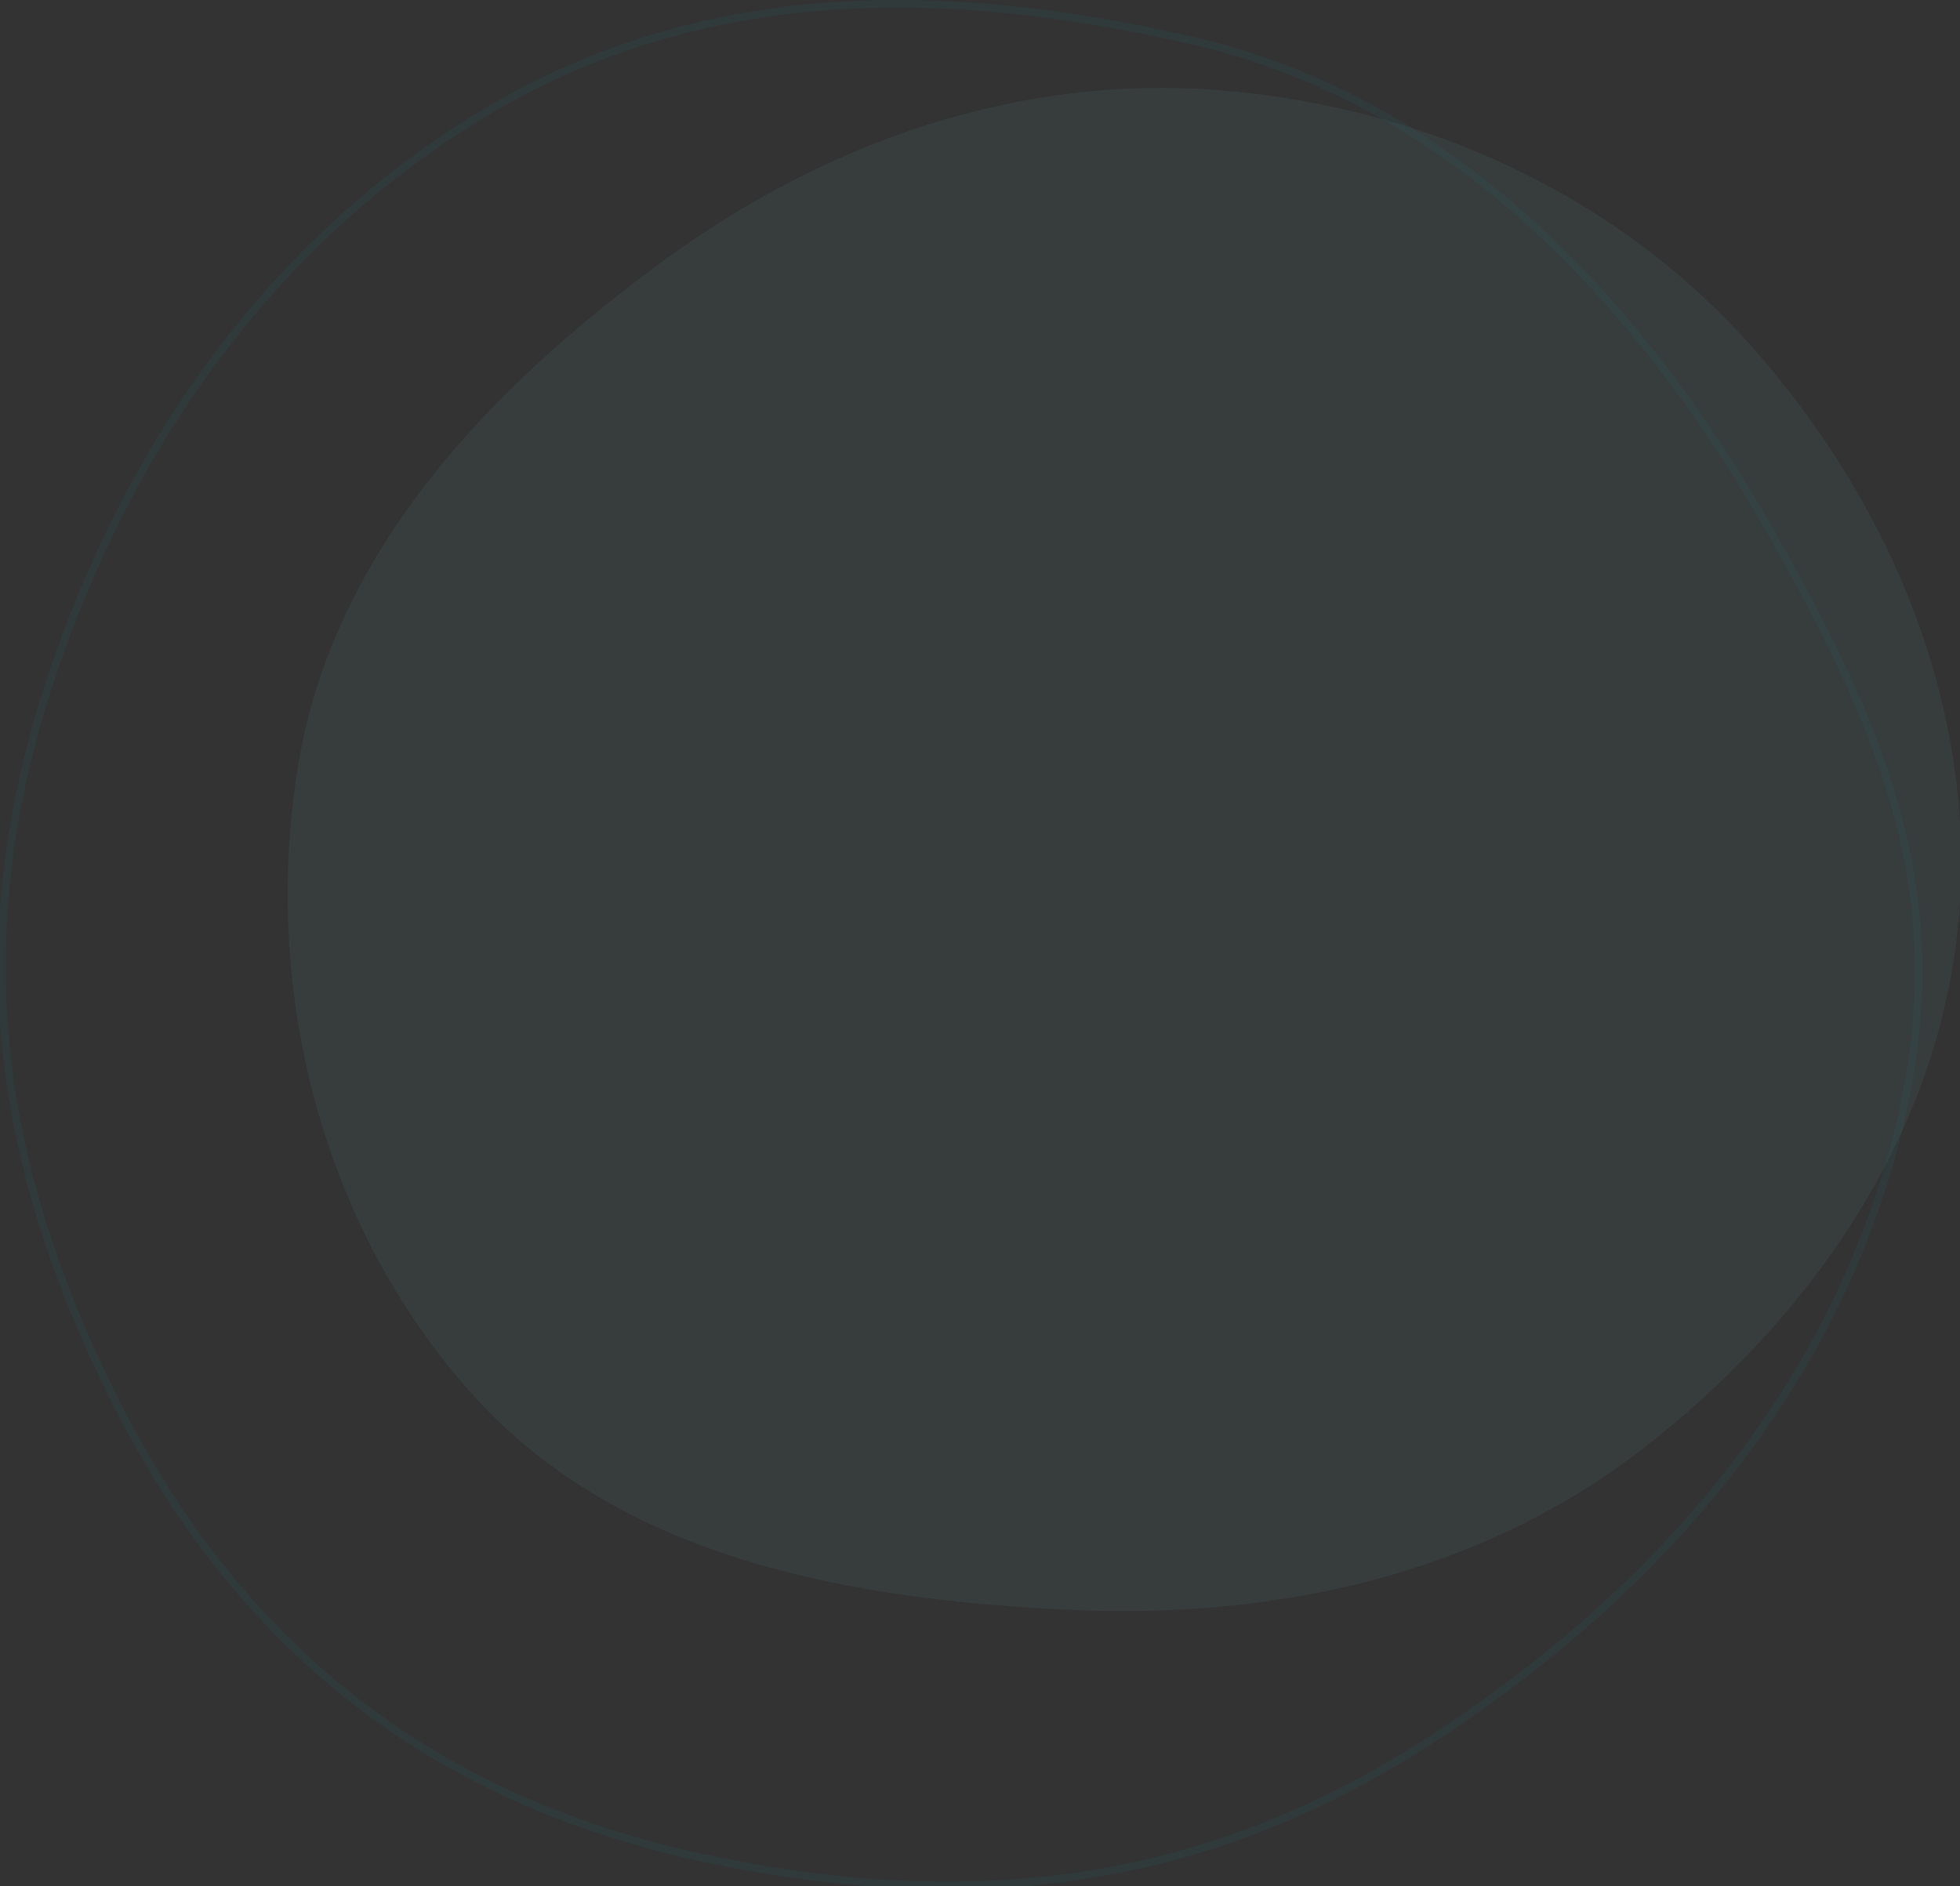 <?xml version="1.0" encoding="UTF-8" standalone="no"?>
<!-- Created with Inkscape (http://www.inkscape.org/) -->

<svg
   width="135.742mm"
   height="130.663mm"
   viewBox="0 0 135.742 130.663"
   version="1.1"
   id="svg5"
   inkscape:version="1.1.2 (b8e25be833, 2022-02-05)"
   sodipodi:docname="background-circle-7.svg"
   xmlns:inkscape="http://www.inkscape.org/namespaces/inkscape"
   xmlns:sodipodi="http://sodipodi.sourceforge.net/DTD/sodipodi-0.dtd"
   xmlns="http://www.w3.org/2000/svg"
   xmlns:svg="http://www.w3.org/2000/svg">
  <rect x="0" y="0" width="135.742" height="130.663" fill="#333333" stroke="none"/>
  <sodipodi:namedview
     id="namedview7"
     pagecolor="#ffffff"
     bordercolor="#666666"
     borderopacity="1.0"
     inkscape:pageshadow="2"
     inkscape:pageopacity="0.0"
     inkscape:pagecheckerboard="0"
     inkscape:document-units="mm"
     showgrid="false"
     units="mm"
     inkscape:zoom="0.19442866"
     inkscape:cx="-33.431285"
     inkscape:cy="1995.5905"
     inkscape:window-width="2560"
     inkscape:window-height="1387"
     inkscape:window-x="-8"
     inkscape:window-y="-8"
     inkscape:window-maximized="1"
     inkscape:current-layer="g2651" />
  <defs
     id="defs2" />
  <g
     inkscape:label="Layer 1"
     inkscape:groupmode="layer"
     id="layer1">
    <g
       style="fill:none"
       id="g982"
       transform="matrix(0.265,0,0,0.265,79.904,0)">
      <g
         style="fill:none"
         id="g2651"
         transform="translate(-3647.345,-4303.029)">
        <path
           fill-rule="evenodd"
           clip-rule="evenodd"
           d="m 1113.81,11125.6 c 33.11,-63 83.7,-114.2 149.87,-140.2 67.35,-26.4 141.99,-28.4 208.77,-0.6 69.11,28.7 128.11,81.3 153.91,151.6 25.69,70 13.53,147.5 -19.58,214.3 -32.04,64.6 -89.2,109.8 -155.33,138.6 -70.67,30.8 -149.25,53.5 -220.96,25.3 -74.7,-29.4 -131.17,-96 -154.24,-172.9 -21.83,-72.8 2.17,-148.8 37.56,-216.1 z"
           fill="#0098a0"
           fill-opacity="0.07"
           id="path2573" />
        <path
           fill-rule="evenodd"
           clip-rule="evenodd"
           d="m 455.277,10978.7 c -13.997,-16.5 -22.708,-36.6 -22.522,-58.2 0.189,-22 8.1,-43.3 23.529,-59 15.968,-16.2 37.498,-26.9 60.264,-26.2 22.67,0.7 43.159,13 58.254,29.9 14.601,16.4 20.85,37.6 21.465,59.6 0.657,23.4 -1.861,48.2 -17.966,65.2 -16.776,17.7 -41.975,26.1 -66.297,23.9 -23.024,-2.1 -41.761,-17.6 -56.727,-35.2 z"
           stroke="#113dba"
           stroke-opacity="0.07"
           stroke-width="3"
           id="path2575" />
        <path
           fill-rule="evenodd"
           clip-rule="evenodd"
           d="m 1088.41,10495.1 c -14.07,-15.8 -23.08,-35.2 -23.44,-56.3 -0.37,-21.5 6.81,-42.4 21.48,-58.1 15.18,-16.3 35.92,-27.2 58.16,-27.1 22.14,0.1 42.45,11.5 57.61,27.7 14.66,15.6 21.29,36.2 22.45,57.6 1.23,22.8 -0.61,47.1 -15.9,64.1 -15.93,17.7 -40.31,26.5 -64.11,25 -22.52,-1.5 -41.2,-16.1 -56.25,-32.9 z"
           stroke="#0098a0"
           stroke-opacity="0.07"
           stroke-width="3"
           id="path2577" />
        <path
           d="M 834.25,8261 H 521.156 C 247.089,8735.22 -28.136,9209.44 -302,9683.88 l 257.5,106.73 60.353,-106.73 C 288.704,9209.44 561.601,8735.22 834.25,8261 Z"
           fill="#6dacac"
           fill-opacity="0.07"
           id="path2579" />
        <path
           d="M 840.629,6960.2 H 530.92 l 300.523,517.1 159.746,-238.57 z"
           fill="#6dacac"
           fill-opacity="0.07"
           id="path2581" />
        <path
           d="M 1259.77,7605.13 1640.36,6960 h -309.7 c -143.98,222.27 -288.15,444.73 -432.119,667 l -377.4,634 H 834.243 L 1085.44,7805.33 1336.65,8261 h 313.1 l -390.38,-655.87 z"
           fill="#6dacac"
           fill-opacity="0.07"
           id="path2583" />
        <path
           d="M 1645.71,8261 H 1336 l 300.52,517.1 159.75,-238.57 z"
           fill="#6dacac"
           fill-opacity="0.07"
           id="path2585" />
        <path
           fill-rule="evenodd"
           clip-rule="evenodd"
           d="m 3358.905,4481.059 c 20.29,-61.66 58.17,-115.42 114,-148.77 56.83,-33.95 120.36,-33.52 184.97,-18.54 66.86,15.51 115.73,67.33 149.81,126.75 33.92,59.18 50.88,104 31.18,169.17 -19.07,63.04 -63.82,112.31 -119.18,148.2 -59.15,38.35 -120,45.62 -189.12,31 -72,-15.22 -122.87,-55.54 -155.48,-121.34 -30.87,-62.29 -37.87,-120.54 -16.18,-186.47 z"
           stroke="#0098a0"
           stroke-opacity="0.07"
           stroke-width="2"
           id="path2587" />
        <path
           fill-rule="evenodd"
           clip-rule="evenodd"
           d="m 399.275,5840.92 c -24.945,75.81 -71.518,141.9 -140.152,182.91 -69.861,41.74 -147.971,41.21 -227.401,22.78 -82.196,-19.06 -142.285,-82.76 -184.174,-155.82 -41.712,-72.76 -62.56,-127.85 -38.332,-207.97 23.435,-77.51 78.456,-138.08 146.509,-182.21 72.73,-47.15 147.532,-56.08 232.511,-38.11 88.522,18.71 151.054,68.28 191.148,149.18 37.954,76.57 46.561,148.19 19.891,229.24 z"
           stroke="#113dba"
           stroke-opacity="0.07"
           stroke-width="2"
           id="path2589" />
        <path
           fill-rule="evenodd"
           clip-rule="evenodd"
           d="m 3519.345,4371.069 c 42.6,-31.13 93.04,-48.74 145.63,-44.43 53.53,4.39 103.94,27.44 139.39,67.79 36.68,41.76 58.86,96.06 53.12,151.34 -5.72,55.05 -39.11,102.74 -83,136.45 -42.45,32.61 -95.29,44.03 -148.77,41.61 -57.15,-2.58 -116.95,-13.12 -155.55,-55.36 -40.21,-43.99 -56.12,-106.82 -46.4,-165.61 9.2,-55.66 50.02,-98.52 95.58,-131.79 z"
           fill="#6dacac"
           fill-opacity="0.07"
           id="path2591" />
        <path
           fill-rule="evenodd"
           clip-rule="evenodd"
           d="m 244.998,5955.56 c -52.444,38.31 -114.54,59.99 -179.273,54.68 -65.891,-5.4 -127.943,-33.77 -171.579,-83.44 -45.155,-51.4 -72.452,-118.25 -65.388,-186.3 7.035,-67.76 48.145,-126.46 102.166,-167.96 52.253,-40.15 117.302,-54.2 183.131,-51.23 70.353,3.18 143.961,16.17 191.474,68.15 49.494,54.16 69.089,131.49 57.121,203.87 -11.328,68.51 -61.579,121.26 -117.652,162.23 z"
           fill="#113dba"
           fill-opacity="0.07"
           id="path2593" />
        <path
           fill-rule="evenodd"
           clip-rule="evenodd"
           d="m 308.322,735.673 c 8.294,-8.061 11.916,-19.763 11.53,-31.293 -0.372,-11.125 -5.729,-21.18 -13.55,-29.066 -7.858,-7.924 -16.635,-9.406 -27.82,-9.154 -11.012,0.247 -21.708,2.361 -29.235,10.437 -7.223,7.749 -10.7,21.746 -10.857,32.313 -0.16,10.698 3.438,20.477 10.856,28.15 7.547,7.806 16.913,8.487 27.786,8.933 11.389,0.467 23.094,-2.356 31.29,-10.32 z"
           stroke="#0098a0"
           stroke-opacity="0.07"
           stroke-width="2"
           id="path2595" />
        <path
           fill-rule="evenodd"
           clip-rule="evenodd"
           d="m 155.05,828.138 c 5.693,0.081 11.028,-2.731 14.907,-6.879 3.743,-4.003 5.378,-9.368 5.401,-14.836 0.023,-5.493 -2.516,-9.065 -6.498,-12.871 -3.919,-3.747 -8.379,-6.734 -13.81,-6.543 -5.212,0.183 -11.295,3.845 -15.028,7.468 -3.78,3.669 -5.931,8.326 -6.02,13.579 -0.09,5.345 2.933,8.842 6.563,12.782 3.802,4.128 8.859,7.219 14.485,7.3 z"
           stroke="#113dba"
           stroke-opacity="0.07"
           stroke-width="2"
           id="path2597" />
        <path
           d="M 846.25,1301 H 533.156 C 259.089,1775.22 -16.136,2249.44 -290,2723.88 l 257.5,106.73 60.353,-106.73 C 300.704,2249.44 573.601,1775.22 846.25,1301 Z"
           fill="#0098a0"
           fill-opacity="0.07"
           id="path2599" />
        <path
           d="M 852.629,0.199 H 542.92 L 843.443,517.299 1003.19,278.729 Z"
           fill="#0098a0"
           fill-opacity="0.07"
           id="path2601" />
        <path
           d="M 1271.77,645.132 1652.36,0 h -309.7 C 1198.68,222.267 1054.51,444.733 910.541,667.001 L 533.141,1301 H 846.243 L 1097.44,845.332 1348.65,1301 h 313.1 L 1271.37,645.132 Z"
           fill="#0098a0"
           fill-opacity="0.07"
           id="path2603" />
        <path
           d="M 1657.71,1301 H 1348 l 300.52,517.1 159.75,-238.57 z"
           fill="#0098a0"
           fill-opacity="0.07"
           id="path2605" />
        <path
           fill-rule="evenodd"
           clip-rule="evenodd"
           d="m 92.559,487.011 c 35.447,-0.509 68.659,17.056 92.811,42.959 23.305,24.994 33.485,58.497 33.627,92.641 0.143,34.307 -8.064,69.65 -32.85,93.417 -24.403,23.399 -59.771,29.014 -93.588,27.822 C 60.114,742.706 28.599,732.279 5.357,709.653 -18.175,686.745 -31.43,655.417 -31.982,622.611 -32.543,589.236 -20.221,557.199 2.377,532.594 26.048,506.821 57.535,487.513 92.559,487.011 Z"
           fill="#113dba"
           fill-opacity="0.07"
           id="path2607" />
        <path
           fill-rule="evenodd"
           clip-rule="evenodd"
           d="m 316.322,2485.26 c 8.294,-8.06 11.916,-19.77 11.53,-31.3 -0.372,-11.12 -5.729,-21.18 -13.55,-29.06 -7.858,-7.93 -16.635,-9.41 -27.82,-9.16 -11.012,0.25 -21.708,2.37 -29.235,10.44 -7.223,7.75 -10.7,21.75 -10.857,32.31 -0.16,10.7 3.438,20.48 10.856,28.15 7.547,7.81 16.913,8.49 27.786,8.94 11.389,0.46 23.094,-2.36 31.29,-10.32 z"
           fill="#0098a0"
           fill-opacity="0.07"
           id="path2609" />
        <path
           fill-rule="evenodd"
           clip-rule="evenodd"
           d="m 544.598,217.111 c 11.446,-0.681 23.583,1.657 31.584,9.893 7.927,8.161 9.023,20.282 8.79,31.671 -0.226,11.097 -2.311,22.474 -10.059,30.399 -7.812,7.992 -19.158,10.636 -30.315,10.902 -11.483,0.273 -23.269,-1.697 -31.788,-9.424 -8.9,-8.073 -14.492,-19.866 -13.743,-31.877 0.715,-11.462 9.017,-20.392 17.486,-28.123 7.965,-7.271 17.293,-12.801 28.045,-13.441 z"
           fill="#0098a0"
           fill-opacity="0.07"
           id="path2611" />
        <path
           fill-rule="evenodd"
           clip-rule="evenodd"
           d="m 1322.87,2331.02 c -3.78,11.47 -10.84,21.46 -21.26,27.66 -10.61,6.3 -23.14,8.72 -35.21,5.92 -12.49,-2.9 -23.96,-10.07 -30.33,-21.14 -6.35,-11.01 -6.52,-24.34 -2.86,-36.47 3.55,-11.72 7.19,-22.64 17.52,-29.3 11.04,-7.13 27.08,-7.24 40,-4.5 13.45,2.84 22.39,10.74 28.5,23 5.77,11.59 7.68,22.56 3.64,34.83 z"
           fill="#0098a0"
           fill-opacity="0.07"
           id="path2613" />
        <path
           fill-rule="evenodd"
           clip-rule="evenodd"
           d="m 1381.05,3272.14 c 5.69,0.08 11.03,-2.73 14.91,-6.88 3.74,-4 5.38,-9.37 5.4,-14.84 0.02,-5.49 -2.52,-9.06 -6.5,-12.87 -3.92,-3.74 -8.38,-6.73 -13.81,-6.54 -5.21,0.18 -11.29,3.84 -15.03,7.47 -3.78,3.67 -5.93,8.32 -6.02,13.58 -0.09,5.34 2.94,8.84 6.56,12.78 3.81,4.13 8.86,7.22 14.49,7.3 z"
           stroke="#6dacac"
           stroke-opacity="0.07"
           stroke-width="2"
           id="path2615" />
        <path
           fill-rule="evenodd"
           clip-rule="evenodd"
           d="m 259.322,3350.26 c 8.294,-8.06 11.916,-19.77 11.53,-31.3 -0.372,-11.12 -5.729,-21.18 -13.55,-29.06 -7.858,-7.93 -16.635,-9.41 -27.82,-9.16 -11.012,0.25 -21.708,2.37 -29.235,10.44 -7.223,7.75 -10.7,21.75 -10.857,32.31 -0.16,10.7 3.438,20.48 10.856,28.15 7.547,7.81 16.913,8.49 27.786,8.94 11.389,0.46 23.094,-2.36 31.29,-10.32 z"
           fill="#113dba"
           fill-opacity="0.07"
           stroke="#f0f0f0"
           stroke-width="2"
           id="path2617" />
        <path
           fill-rule="evenodd"
           clip-rule="evenodd"
           d="m 1265.87,3210.02 c -3.78,11.47 -10.84,21.46 -21.26,27.66 -10.61,6.3 -23.14,8.72 -35.21,5.92 -12.49,-2.9 -23.96,-10.07 -30.33,-21.14 -6.35,-11.01 -6.52,-24.34 -2.86,-36.47 3.55,-11.72 7.19,-22.64 17.52,-29.3 11.04,-7.13 27.08,-7.24 40,-4.5 13.45,2.84 22.39,10.74 28.5,23 5.77,11.59 7.68,22.56 3.64,34.83 z"
           fill="#0098a0"
           fill-opacity="0.07"
           id="path2619" />
      </g>
    </g>
  </g>
</svg>

